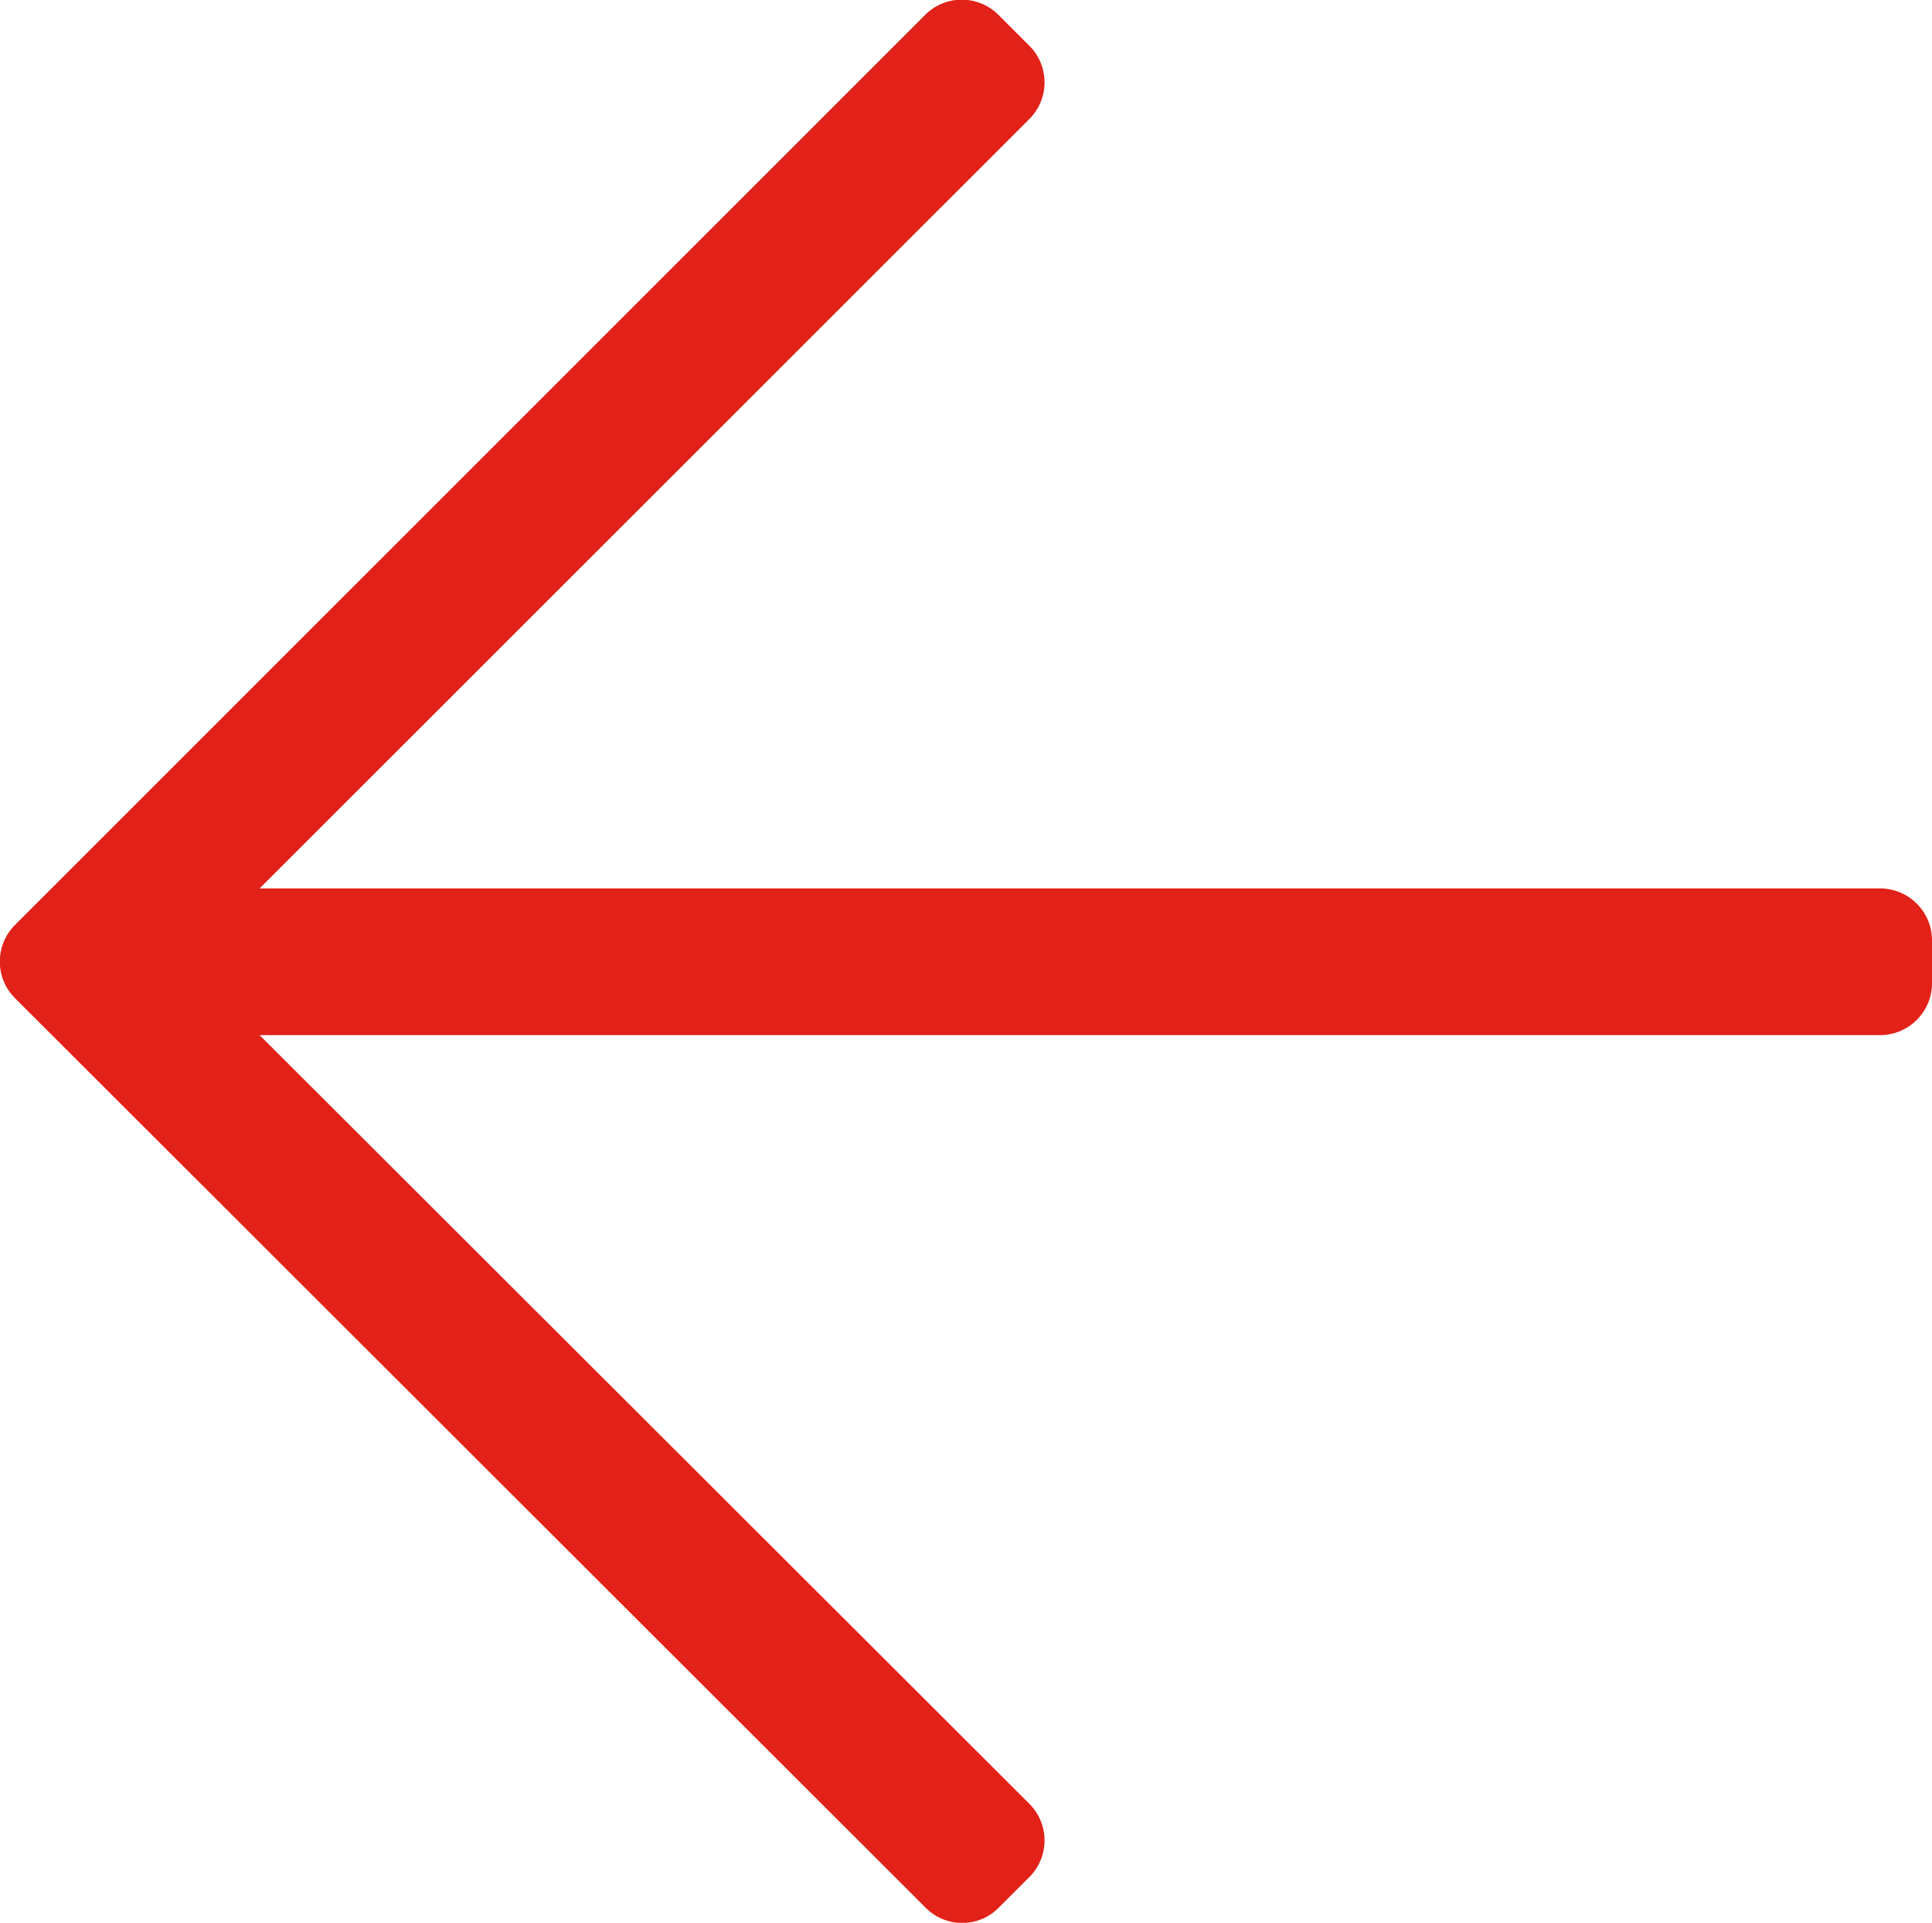 <svg xmlns="http://www.w3.org/2000/svg" width="13.129" height="13.07" viewBox="0 0 13.129 13.07">
    <path fill="#e22118" d="M12.993-5.845l-.208-.208a.352.352 0 0 0-.5 0L7.061-.823v-11.013a.353.353 0 0 0-.352-.352h-.293a.353.353 0 0 0-.352.352V-.823L.835-6.053a.352.352 0 0 0-.5 0l-.208.208a.352.352 0 0 0 0 .5L6.311.838a.352.352 0 0 0 .5 0l6.179-6.185a.349.349 0 0 0 .003-.498z" transform="rotate(90 .483 .458)"/>
</svg>
